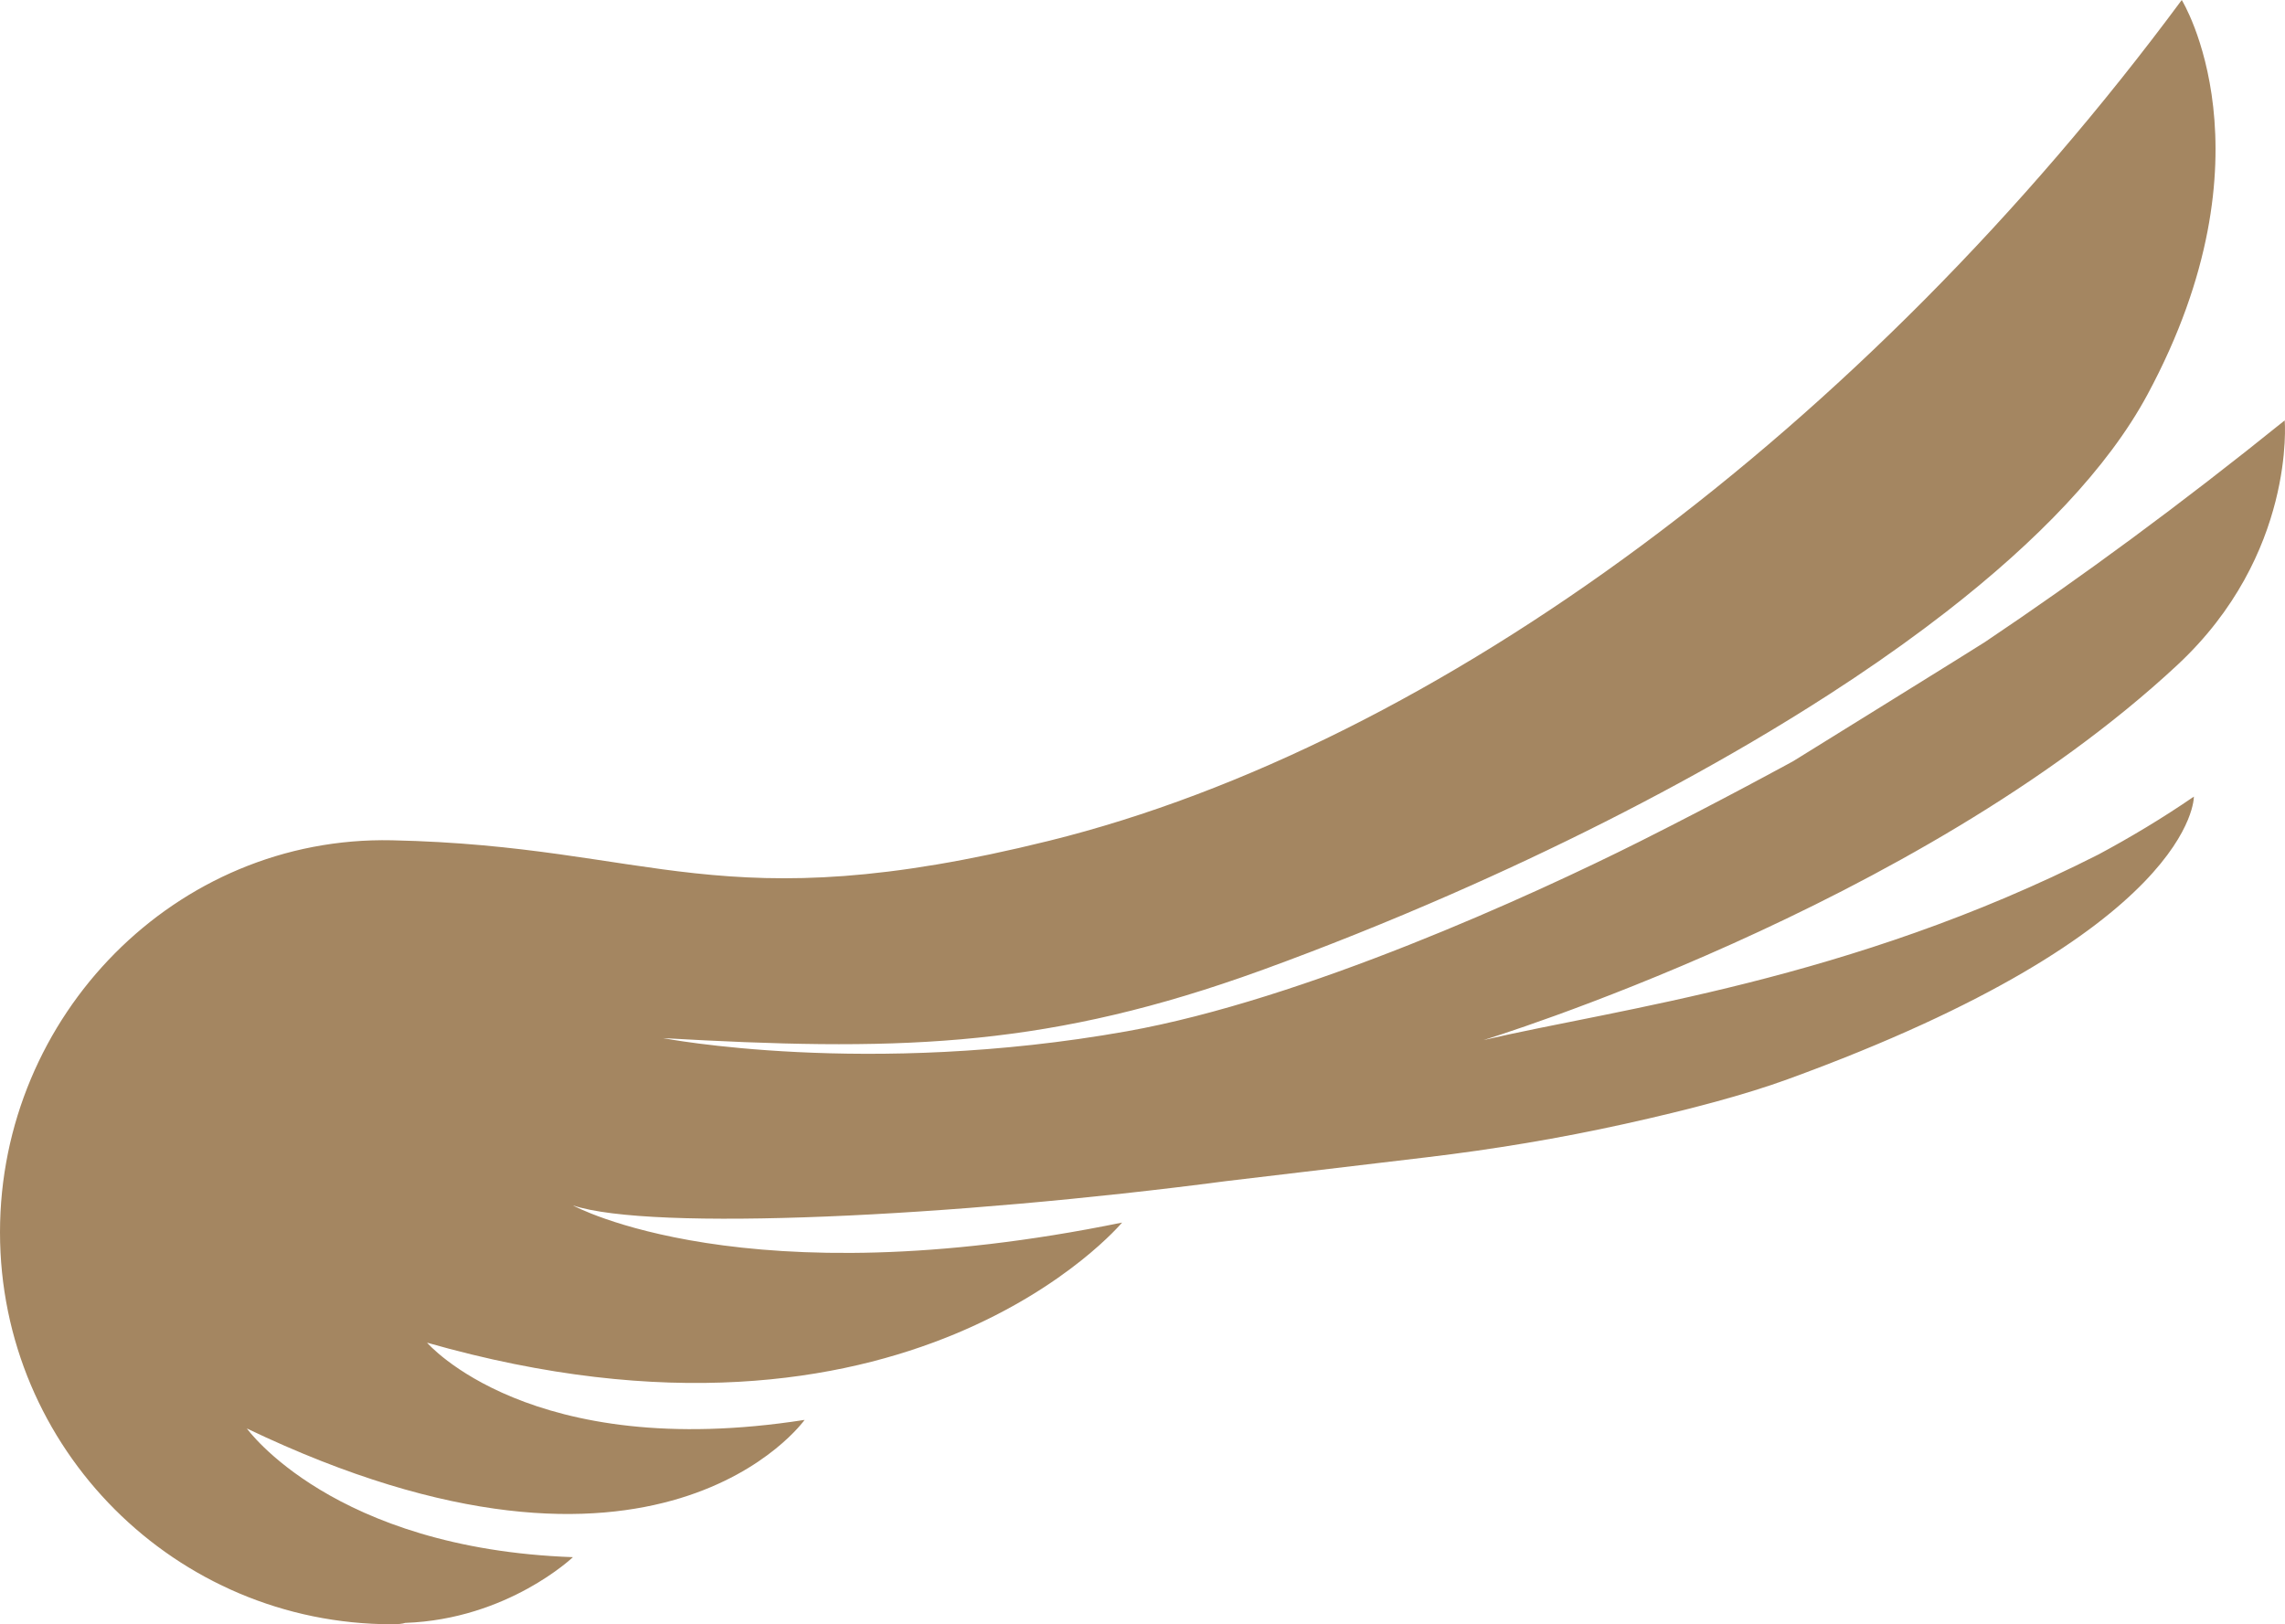 <?xml version="1.0" encoding="UTF-8"?><svg id="uuid-e354b27e-f042-4a20-ae23-95268c62cb70" xmlns="http://www.w3.org/2000/svg" viewBox="0 0 824.383 586.063"><g id="uuid-e0af8fdf-118a-4e04-adf8-13efc7500cf8"><path d="M535.178,375.295s156.23-47.637,250.406-135.383c42.757-39.838,38.695-88.225,38.695-88.225-37.685,30.402-73.781,56.911-108.222,80.015.08.075-69.101,42.941-69.101,42.941,0,0-25.972,14.237-55.265,28.94-38.94,19.546-121.439,57.179-185.175,68.528-93.838,16.709-167.312,2.462-167.312,2.462,82.239,4.68,134.833,3.776,208.677-21.914,2.646-.921,5.314-1.866,8.017-2.851,5.4-1.968,10.843-4.004,16.314-6.095.209-.08.417-.158.627-.239,5.393-2.065,10.815-4.19,16.256-6.37.238-.095.476-.19.714-.286,5.469-2.194,10.956-4.444,16.454-6.748.164-.069.327-.138.491-.206,5.597-2.349,11.203-4.75,16.81-7.206,37.179-16.287,74.344-34.889,108.556-54.998,9.451-5.555,18.673-11.225,27.611-16.993.179-.115.357-.231.536-.346,2.895-1.872,5.763-3.754,8.595-5.646.058-.039.116-.078.174-.117,2.871-1.919,5.71-3.849,8.512-5.788.036-.025.072-.049.107-.073,2.659-1.841,5.279-3.691,7.871-5.548.353-.253.707-.506,1.059-.759,2.505-1.803,4.979-3.613,7.418-5.43.316-.236.628-.472.943-.708,2.501-1.872,4.974-3.75,7.4-5.636,32.51-25.276,58.156-51.761,72.401-78.216C821.536,55.511,787.132,0,787.132,0c-114.538,154.781-268.617,268.714-408.624,303.372-119.227,29.514-142.11,1.842-237.073-.179C63.34,301.532,0,366.516,0,444.628s63.323,141.435,141.435,141.435c2.222,0,3.767-.167,4.739-.492,37.029-1.292,60.526-23.714,60.526-23.714-86.678-3.096-117.634-46.435-117.634-46.435,148.59,71.2,201.216-3.096,201.216-3.096-99.06,15.478-136.208-27.861-136.208-27.861,173.355,49.53,250.746-43.339,250.746-43.339-136.208,27.861-198.121-6.191-198.121-6.191,28.172,9.391,136.682,4.233,235.682-8.767l72.37-8.598c23.989-2.85,47.836-6.82,71.424-12.037,23.721-5.247,43.617-10.597,58.736-16.1,147.52-53.694,146.593-101.998,146.593-101.998-11.485,7.876-23.013,14.764-34.417,20.879-89.928,45.61-173.667,55.695-221.912,66.98Z" style="fill:#a48661;"/></g></svg>